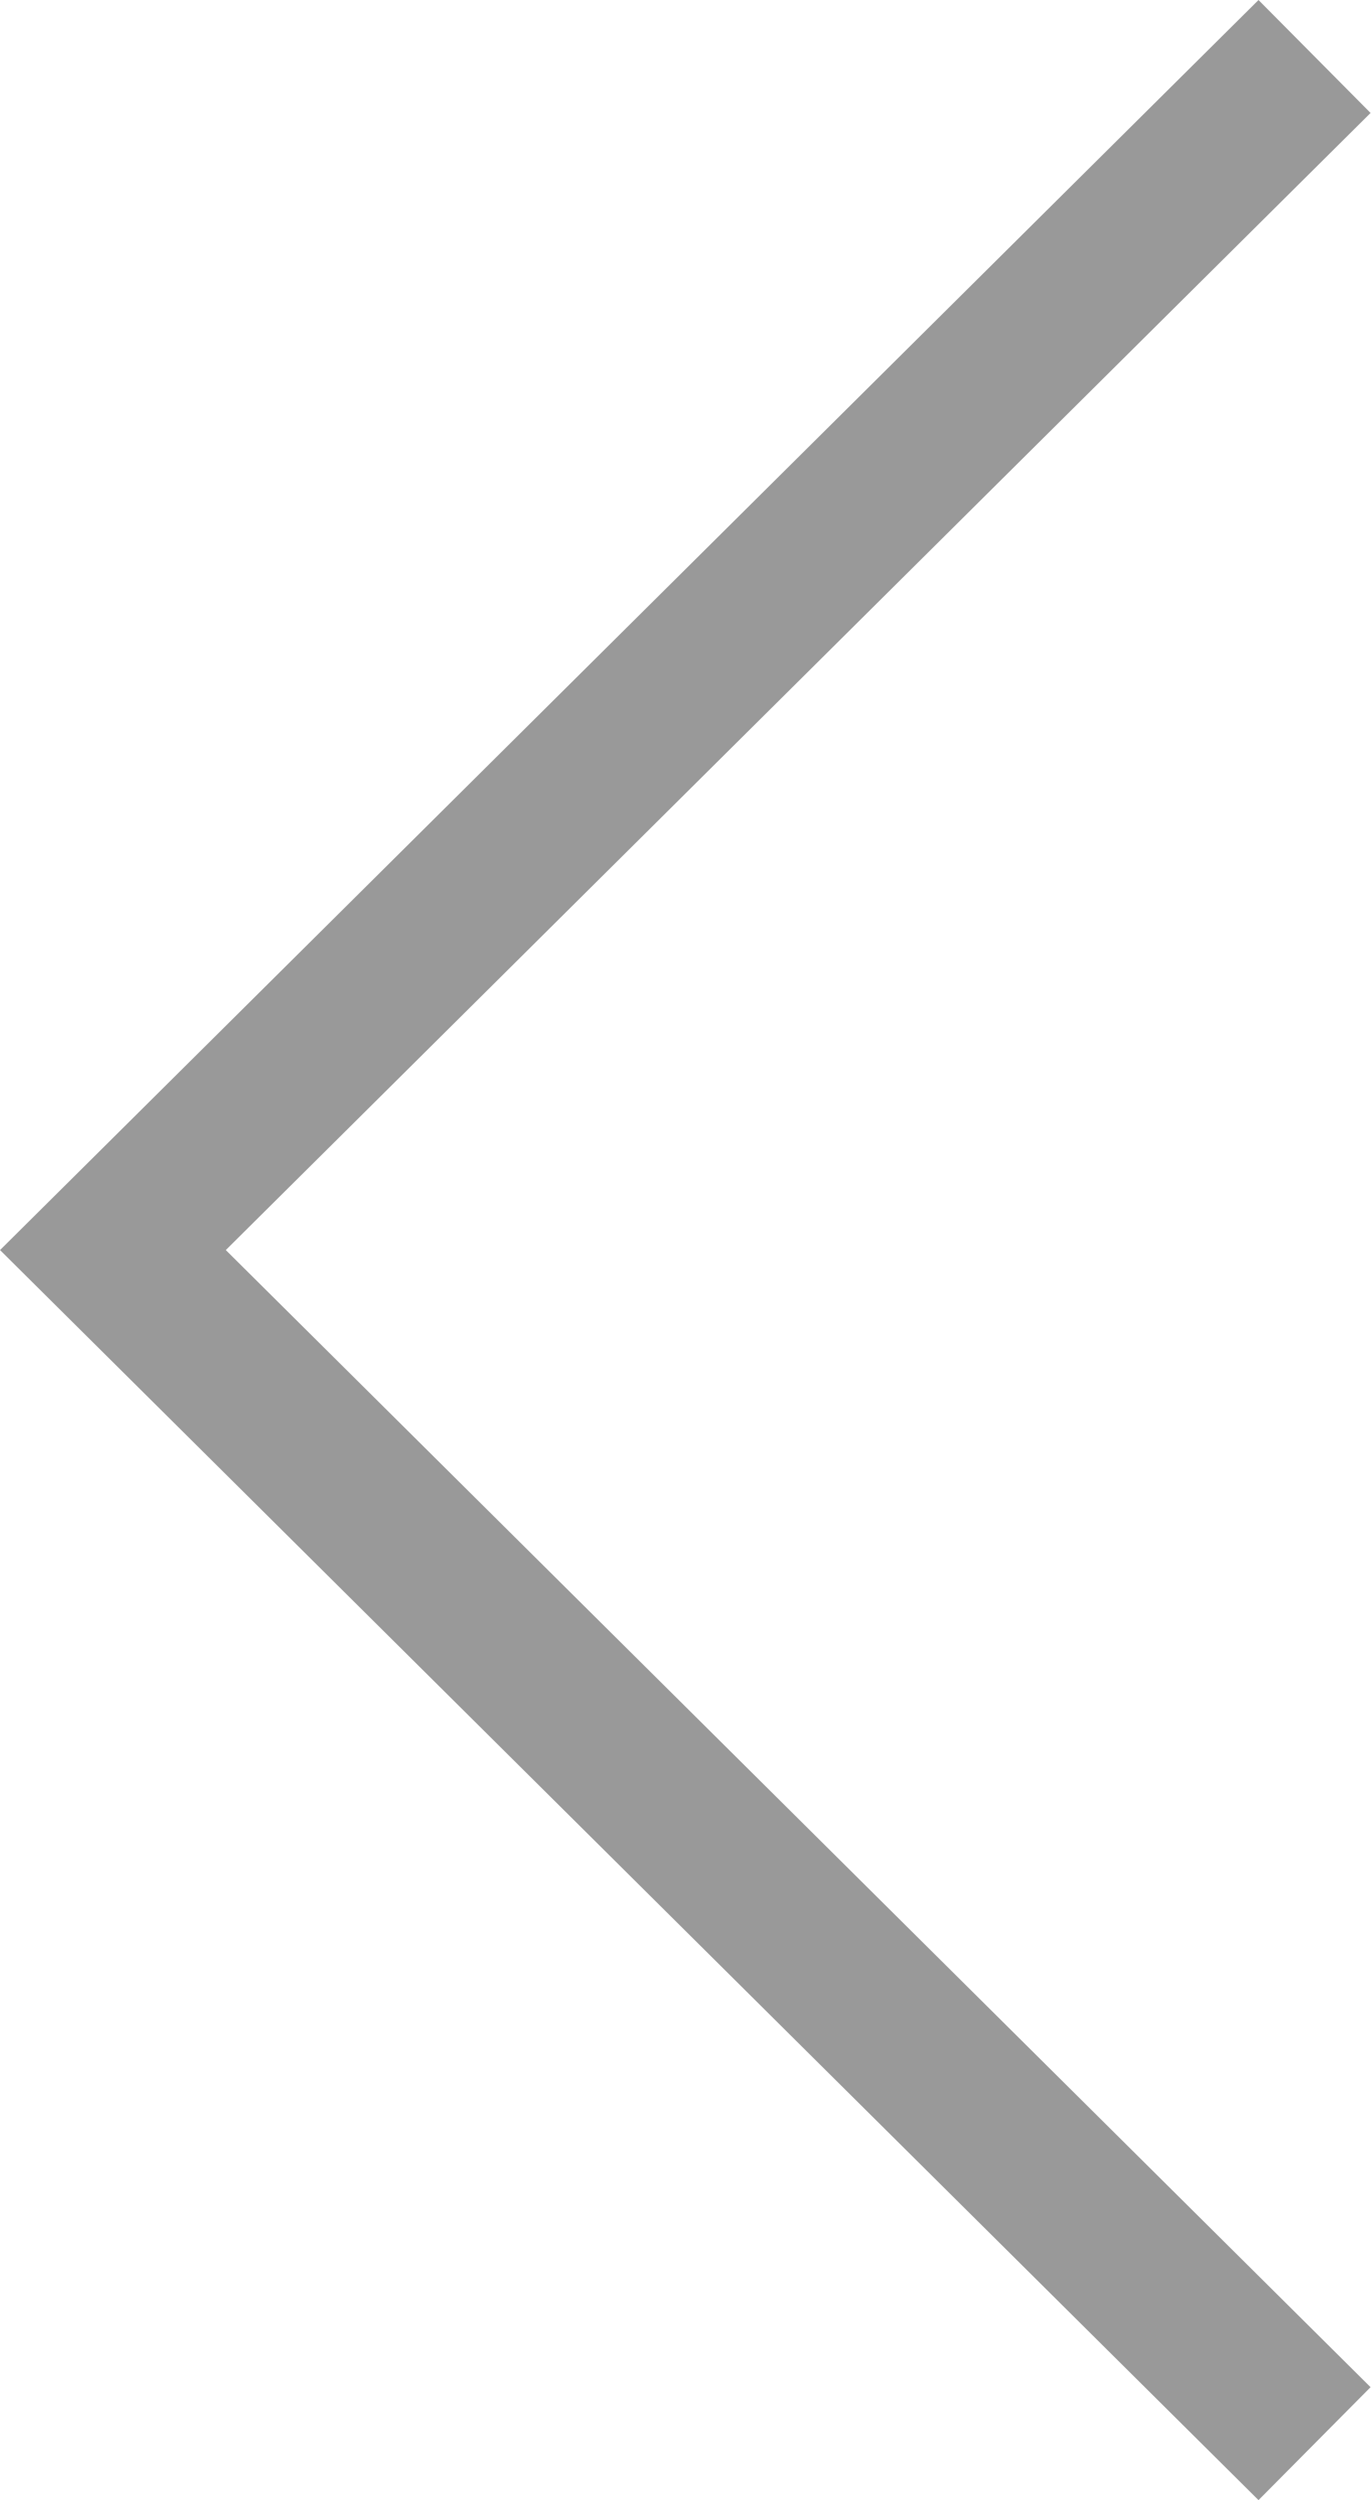 <svg xmlns="http://www.w3.org/2000/svg" width="17.24" height="31.42" viewBox="0 0 17.24 31.42"><defs><style>.cls-1{fill:none;stroke:#999;stroke-miterlimit:10;stroke-width:2px;fill-rule:evenodd;}</style></defs><title>bnr_ar_l</title><path class="cls-1" d="M16.53 30.71l-15.11-15 15.11-15" id="レイヤー_1-2"/></svg>